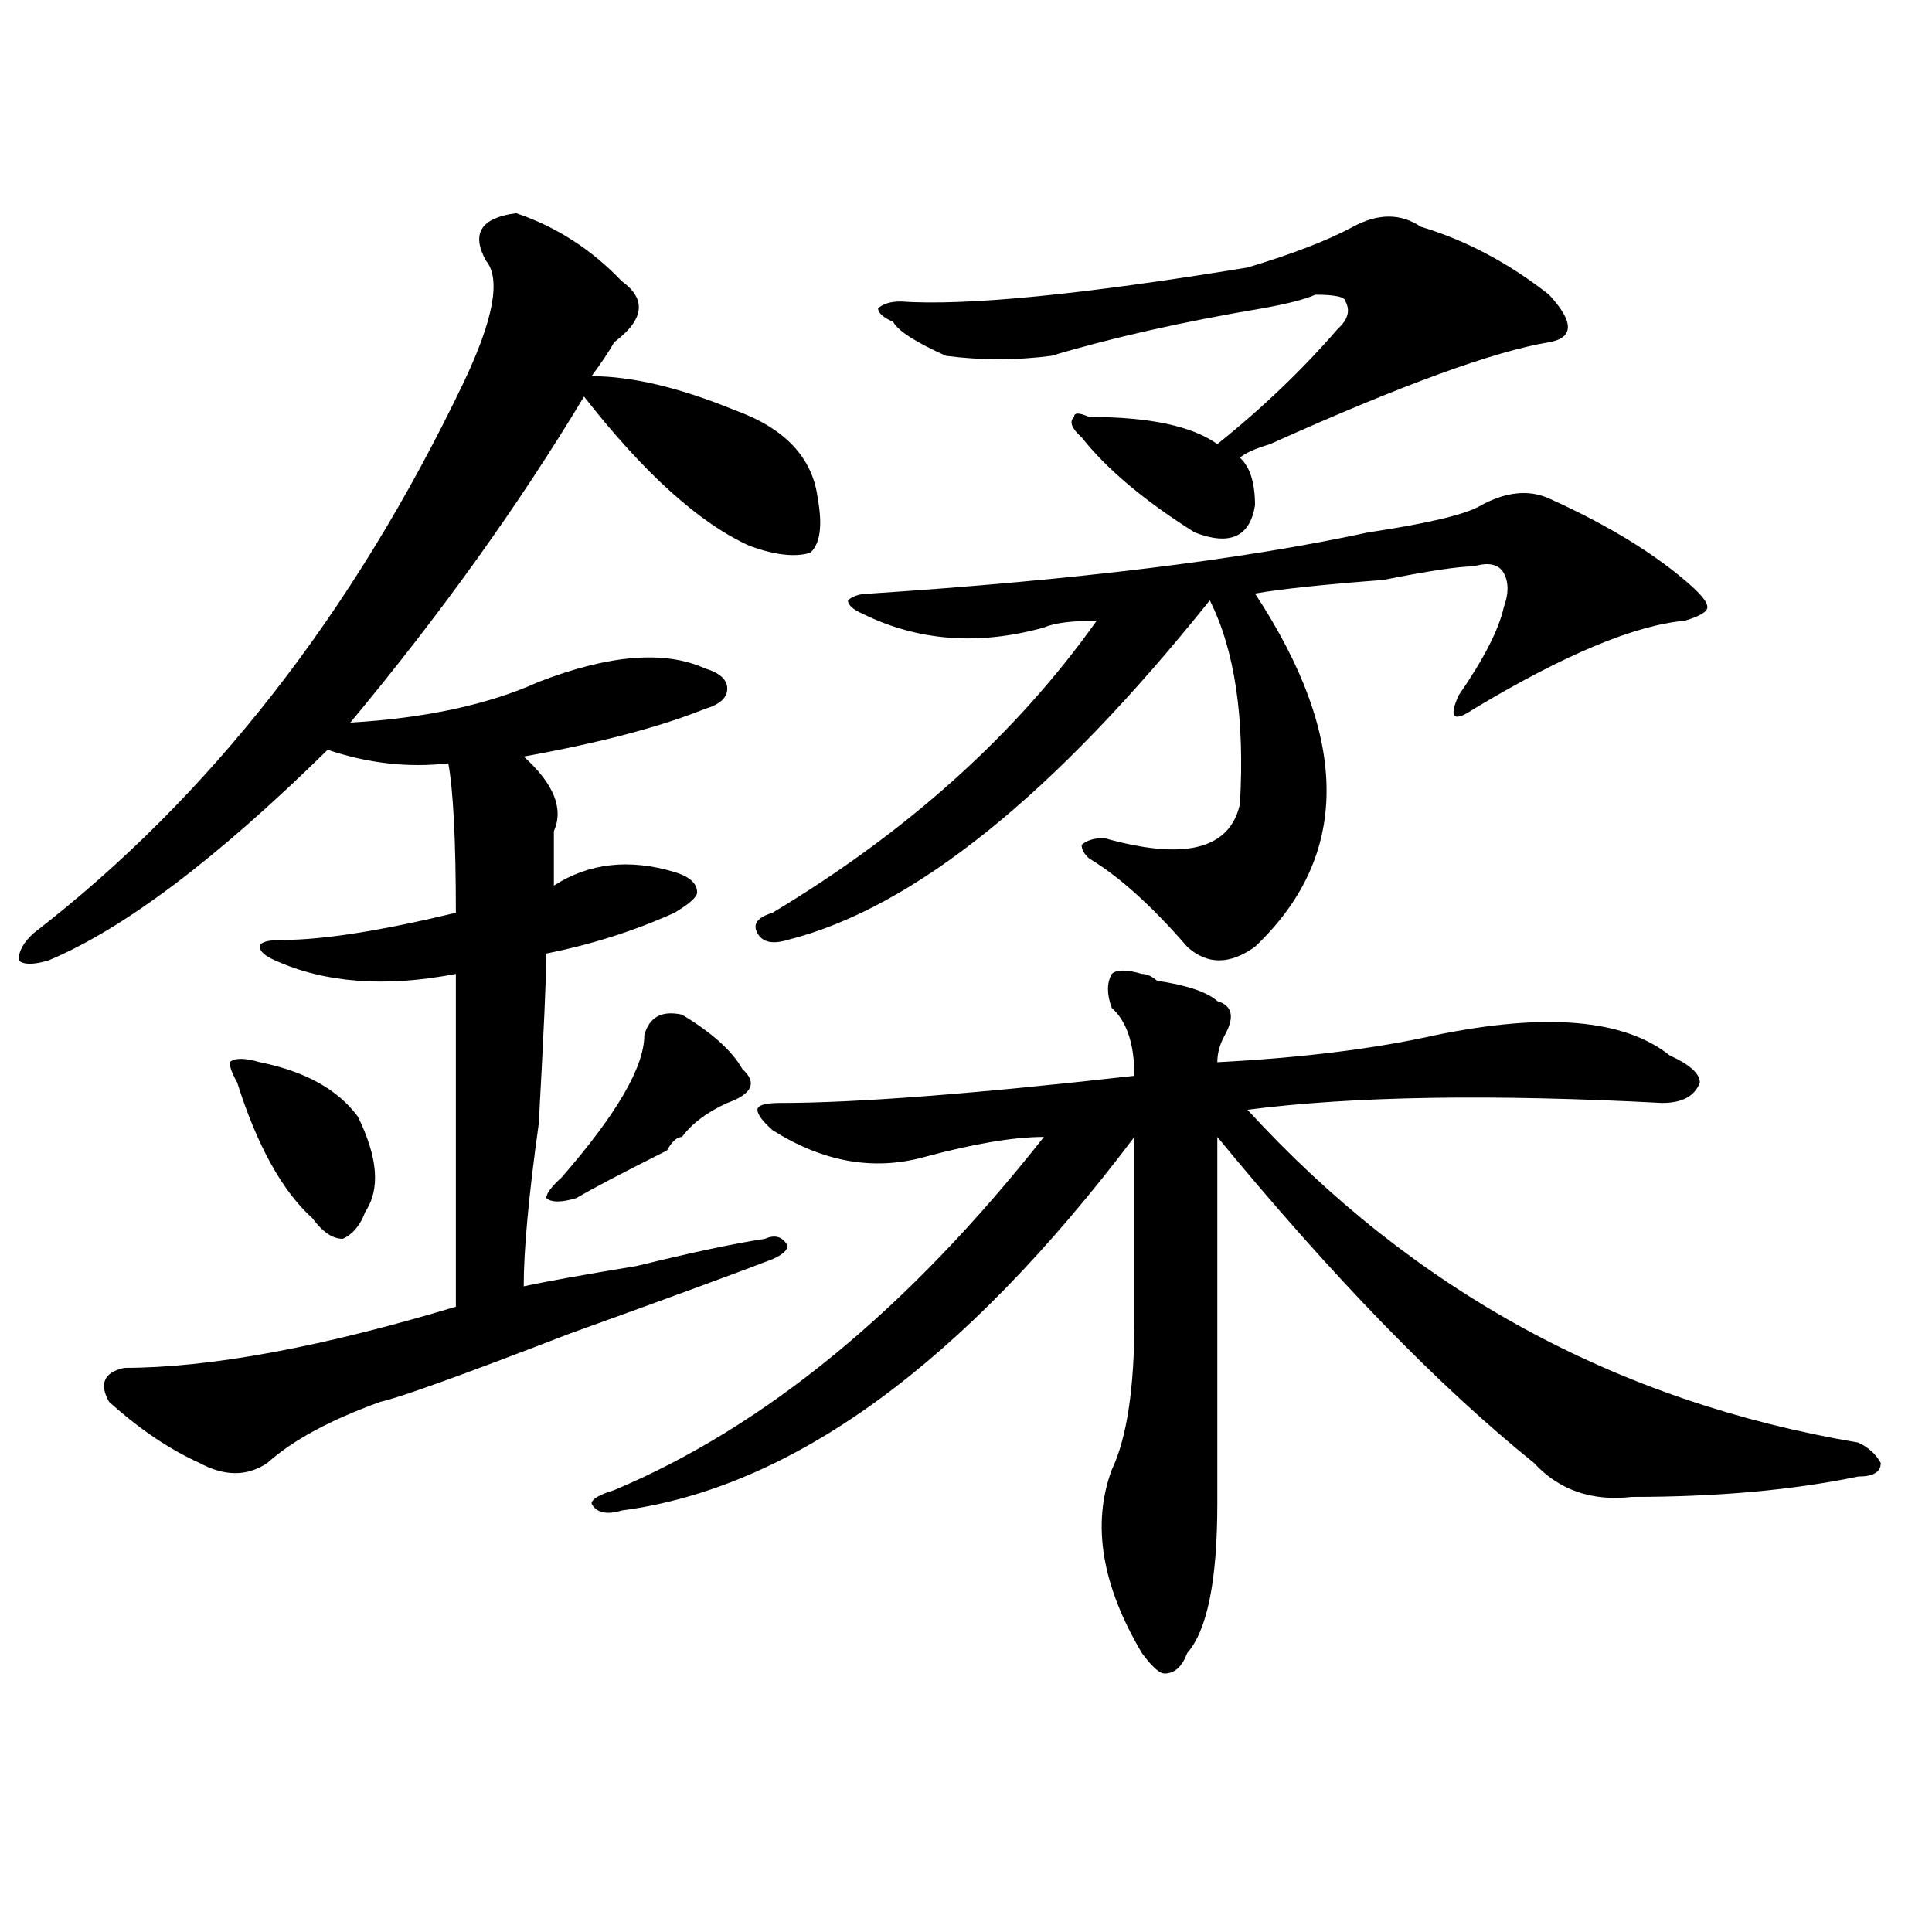 <?xml version="1.0" encoding="utf-8"?>
<!-- Generator: Adobe Illustrator 16.0.0, SVG Export Plug-In . SVG Version: 6.00 Build 0)  -->
<!DOCTYPE svg PUBLIC "-//W3C//DTD SVG 1.1//EN" "http://www.w3.org/Graphics/SVG/1.1/DTD/svg11.dtd">
<svg version="1.1" id="图层_1" xmlns="http://www.w3.org/2000/svg" xmlns:xlink="http://www.w3.org/1999/xlink" x="0px" y="0px"
	 width="1000px" height="1000px" viewBox="0 0 1000 1000" enable-background="new 0 0 1000 1000" xml:space="preserve">
<path d="M267.164,110.344c20.792,7.031,39.023,18.786,54.633,35.156c12.987,9.394,11.707,19.94-3.902,31.641
	c-2.622,4.724-6.524,10.547-11.707,17.578c20.792,0,45.486,5.878,74.145,17.578c25.975,9.394,40.304,24.609,42.926,45.703
	c2.561,14.063,1.28,23.456-3.902,28.125c-7.805,2.362-18.231,1.208-31.219-3.516c-26.036-11.7-54.633-37.464-85.852-77.344
	c-33.841,56.25-74.145,112.5-120.973,168.75c39.023-2.308,71.522-9.339,97.559-21.094c36.401-14.063,64.998-16.37,85.852-7.031
	c7.805,2.362,11.707,5.878,11.707,10.547c0,4.724-3.902,8.239-11.707,10.547c-23.414,9.394-54.633,17.578-93.656,24.609
	c15.609,14.063,20.792,26.972,15.609,38.672c0,7.031,0,16.425,0,28.125c18.17-11.7,39.023-14.063,62.438-7.031
	c7.805,2.362,11.707,5.878,11.707,10.547c0,2.362-3.902,5.878-11.707,10.547c-20.854,9.394-42.926,16.425-66.34,21.094
	c0,11.755-1.342,41.034-3.902,87.891c-5.244,37.519-7.805,65.644-7.805,84.375c10.365-2.308,29.877-5.823,58.535-10.547
	c28.597-7.031,50.73-11.7,66.34-14.063c5.183-2.308,9.085-1.153,11.707,3.516c0,2.362-2.622,4.724-7.805,7.031
	c-18.231,7.031-53.353,19.94-105.363,38.672c-54.633,21.094-87.193,32.849-97.559,35.156c-26.036,9.394-45.548,19.94-58.535,31.641
	c-10.427,7.031-22.134,7.031-35.121,0c-15.609-7.031-31.219-17.578-46.828-31.641c-5.244-9.339-2.622-15.216,7.805-17.578
	c44.206,0,101.461-10.547,171.703-31.641c0-37.464,0-94.922,0-172.266c-36.463,7.031-67.682,4.724-93.656-7.031
	c-5.244-2.308-7.805-4.669-7.805-7.031c0-2.308,3.902-3.516,11.707-3.516c20.792,0,50.73-4.669,89.754-14.063
	c0-37.464-1.342-63.281-3.902-77.344c-20.854,2.362-41.646,0-62.438-7.031c-57.255,56.25-105.363,92.614-144.387,108.984
	c-7.805,2.362-13.049,2.362-15.609,0c0-4.669,2.561-9.339,7.805-14.063c91.034-70.313,165.179-165.234,222.434-284.766
	c15.609-32.794,19.512-53.888,11.707-63.281C243.75,120.891,248.933,112.706,267.164,110.344z M134.484,549.797
	c23.414,4.724,40.304,14.063,50.73,28.125c10.365,21.094,11.707,37.519,3.902,49.219c-2.622,7.031-6.524,11.755-11.707,14.063
	c-5.244,0-10.427-3.516-15.609-10.547c-15.609-14.063-28.658-37.464-39.023-70.313c-2.622-4.669-3.902-8.185-3.902-10.547
	C121.436,547.489,126.68,547.489,134.484,549.797z M353.016,525.188c15.609,9.394,25.975,18.786,31.219,28.125
	c7.805,7.031,5.183,12.909-7.805,17.578c-10.427,4.724-18.231,10.547-23.414,17.578c-2.622,0-5.244,2.362-7.805,7.031
	c-23.414,11.755-39.023,19.94-46.828,24.609c-7.805,2.362-13.049,2.362-15.609,0c0-2.308,2.561-5.823,7.805-10.547
	c28.597-32.794,42.926-57.403,42.926-73.828C336.064,526.396,342.589,522.88,353.016,525.188z M591.059,504.094
	c2.561,0,5.183,1.208,7.805,3.516c15.609,2.362,25.975,5.878,31.219,10.547c7.805,2.362,9.085,8.239,3.902,17.578
	c-2.622,4.724-3.902,9.394-3.902,14.063c44.206-2.308,81.949-7.031,113.168-14.063c57.193-11.7,97.559-8.185,120.973,10.547
	c10.365,4.724,15.609,9.394,15.609,14.063c-2.622,7.031-9.146,10.547-19.512,10.547c-88.474-4.669-159.996-3.516-214.629,3.516
	c85.852,93.769,191.215,151.172,316.09,172.266c5.183,2.362,9.085,5.878,11.707,10.547c0,4.724-3.902,7.031-11.707,7.031
	c-33.841,7.031-72.864,10.547-117.07,10.547c-20.854,2.362-37.743-3.516-50.73-17.578c-49.45-39.825-104.083-96.075-163.898-168.75
	c0,75.036,0,138.317,0,189.844c0,39.825-5.244,65.588-15.609,77.344c-2.622,7.031-6.524,10.547-11.707,10.547
	c-2.622,0-6.524-3.516-11.707-10.547c-20.854-35.156-26.036-66.797-15.609-94.922c7.805-16.37,11.707-42.188,11.707-77.344
	c0-28.125,0-59.766,0-94.922c-88.474,117.224-176.947,181.659-265.359,193.359c-7.805,2.362-13.049,1.208-15.609-3.516
	c0-2.308,3.902-4.669,11.707-7.031c78.047-32.794,152.191-93.714,222.434-182.813c-15.609,0-36.463,3.516-62.438,10.547
	c-26.036,7.031-52.072,2.362-78.047-14.063c-5.244-4.669-7.805-8.185-7.805-10.547c0-2.308,3.902-3.516,11.707-3.516
	c39.023,0,100.119-4.669,183.41-14.063c0-16.37-3.902-28.125-11.707-35.156c-2.622-7.031-2.622-12.854,0-17.578
	C578.01,501.786,583.254,501.786,591.059,504.094z M801.785,258c31.219,14.063,55.913,29.333,74.145,45.703
	c5.183,4.724,7.805,8.239,7.805,10.547c0,2.362-3.902,4.724-11.707,7.031c-26.036,2.362-62.438,17.578-109.266,45.703
	c-10.427,7.031-13.049,4.724-7.805-7.031c12.987-18.731,20.792-33.948,23.414-45.703c2.561-7.031,2.561-12.854,0-17.578
	c-2.622-4.669-7.805-5.823-15.609-3.516c-7.805,0-23.414,2.362-46.828,7.031c-31.219,2.362-53.353,4.724-66.34,7.031
	c49.389,75.036,49.389,135.956,0,182.813c-13.049,9.394-24.756,9.394-35.121,0c-18.231-21.094-35.121-36.31-50.73-45.703
	c-2.622-2.308-3.902-4.669-3.902-7.031c2.561-2.308,6.463-3.516,11.707-3.516c41.584,11.755,64.998,5.878,70.242-17.578
	c2.561-44.495-2.622-79.651-15.609-105.469c-80.669,100.8-153.533,159.411-218.531,175.781c-7.805,2.362-13.049,1.208-15.609-3.516
	c-2.622-4.669,0-8.185,7.805-10.547c70.242-42.188,126.155-92.56,167.801-151.172c-13.049,0-22.134,1.208-27.316,3.516
	c-33.841,9.394-65.06,7.031-93.656-7.031c-5.244-2.308-7.805-4.669-7.805-7.031c2.561-2.308,6.463-3.516,11.707-3.516
	c106.644-7.031,192.495-17.578,257.555-31.641c31.219-4.669,50.73-9.339,58.535-14.063C779.651,254.484,791.358,253.331,801.785,258
	z M735.445,117.375c23.414,7.031,45.486,18.786,66.34,35.156c12.987,14.063,12.987,22.302,0,24.609
	c-28.658,4.724-76.767,22.302-144.387,52.734c-7.805,2.362-13.049,4.724-15.609,7.031c5.183,4.724,7.805,12.909,7.805,24.609
	c-2.622,16.425-13.049,21.094-31.219,14.063c-26.036-16.37-45.548-32.794-58.535-49.219c-5.244-4.669-6.524-8.185-3.902-10.547
	c0-2.308,2.561-2.308,7.805,0c31.219,0,53.291,4.724,66.34,14.063c23.414-18.731,44.206-38.672,62.438-59.766
	c5.183-4.669,6.463-9.339,3.902-14.063c0-2.308-5.244-3.516-15.609-3.516c-5.244,2.362-14.329,4.724-27.316,7.031
	c-41.646,7.031-78.047,15.271-109.266,24.609c-18.231,2.362-36.463,2.362-54.633,0c-15.609-7.031-24.756-12.854-27.316-17.578
	c-5.244-2.308-7.805-4.669-7.805-7.031c2.561-2.308,6.463-3.516,11.707-3.516c33.779,2.362,93.656-3.516,179.508-17.578
	c23.414-7.031,41.584-14.063,54.633-21.094C713.312,110.344,725.019,110.344,735.445,117.375z"/>
</svg>
